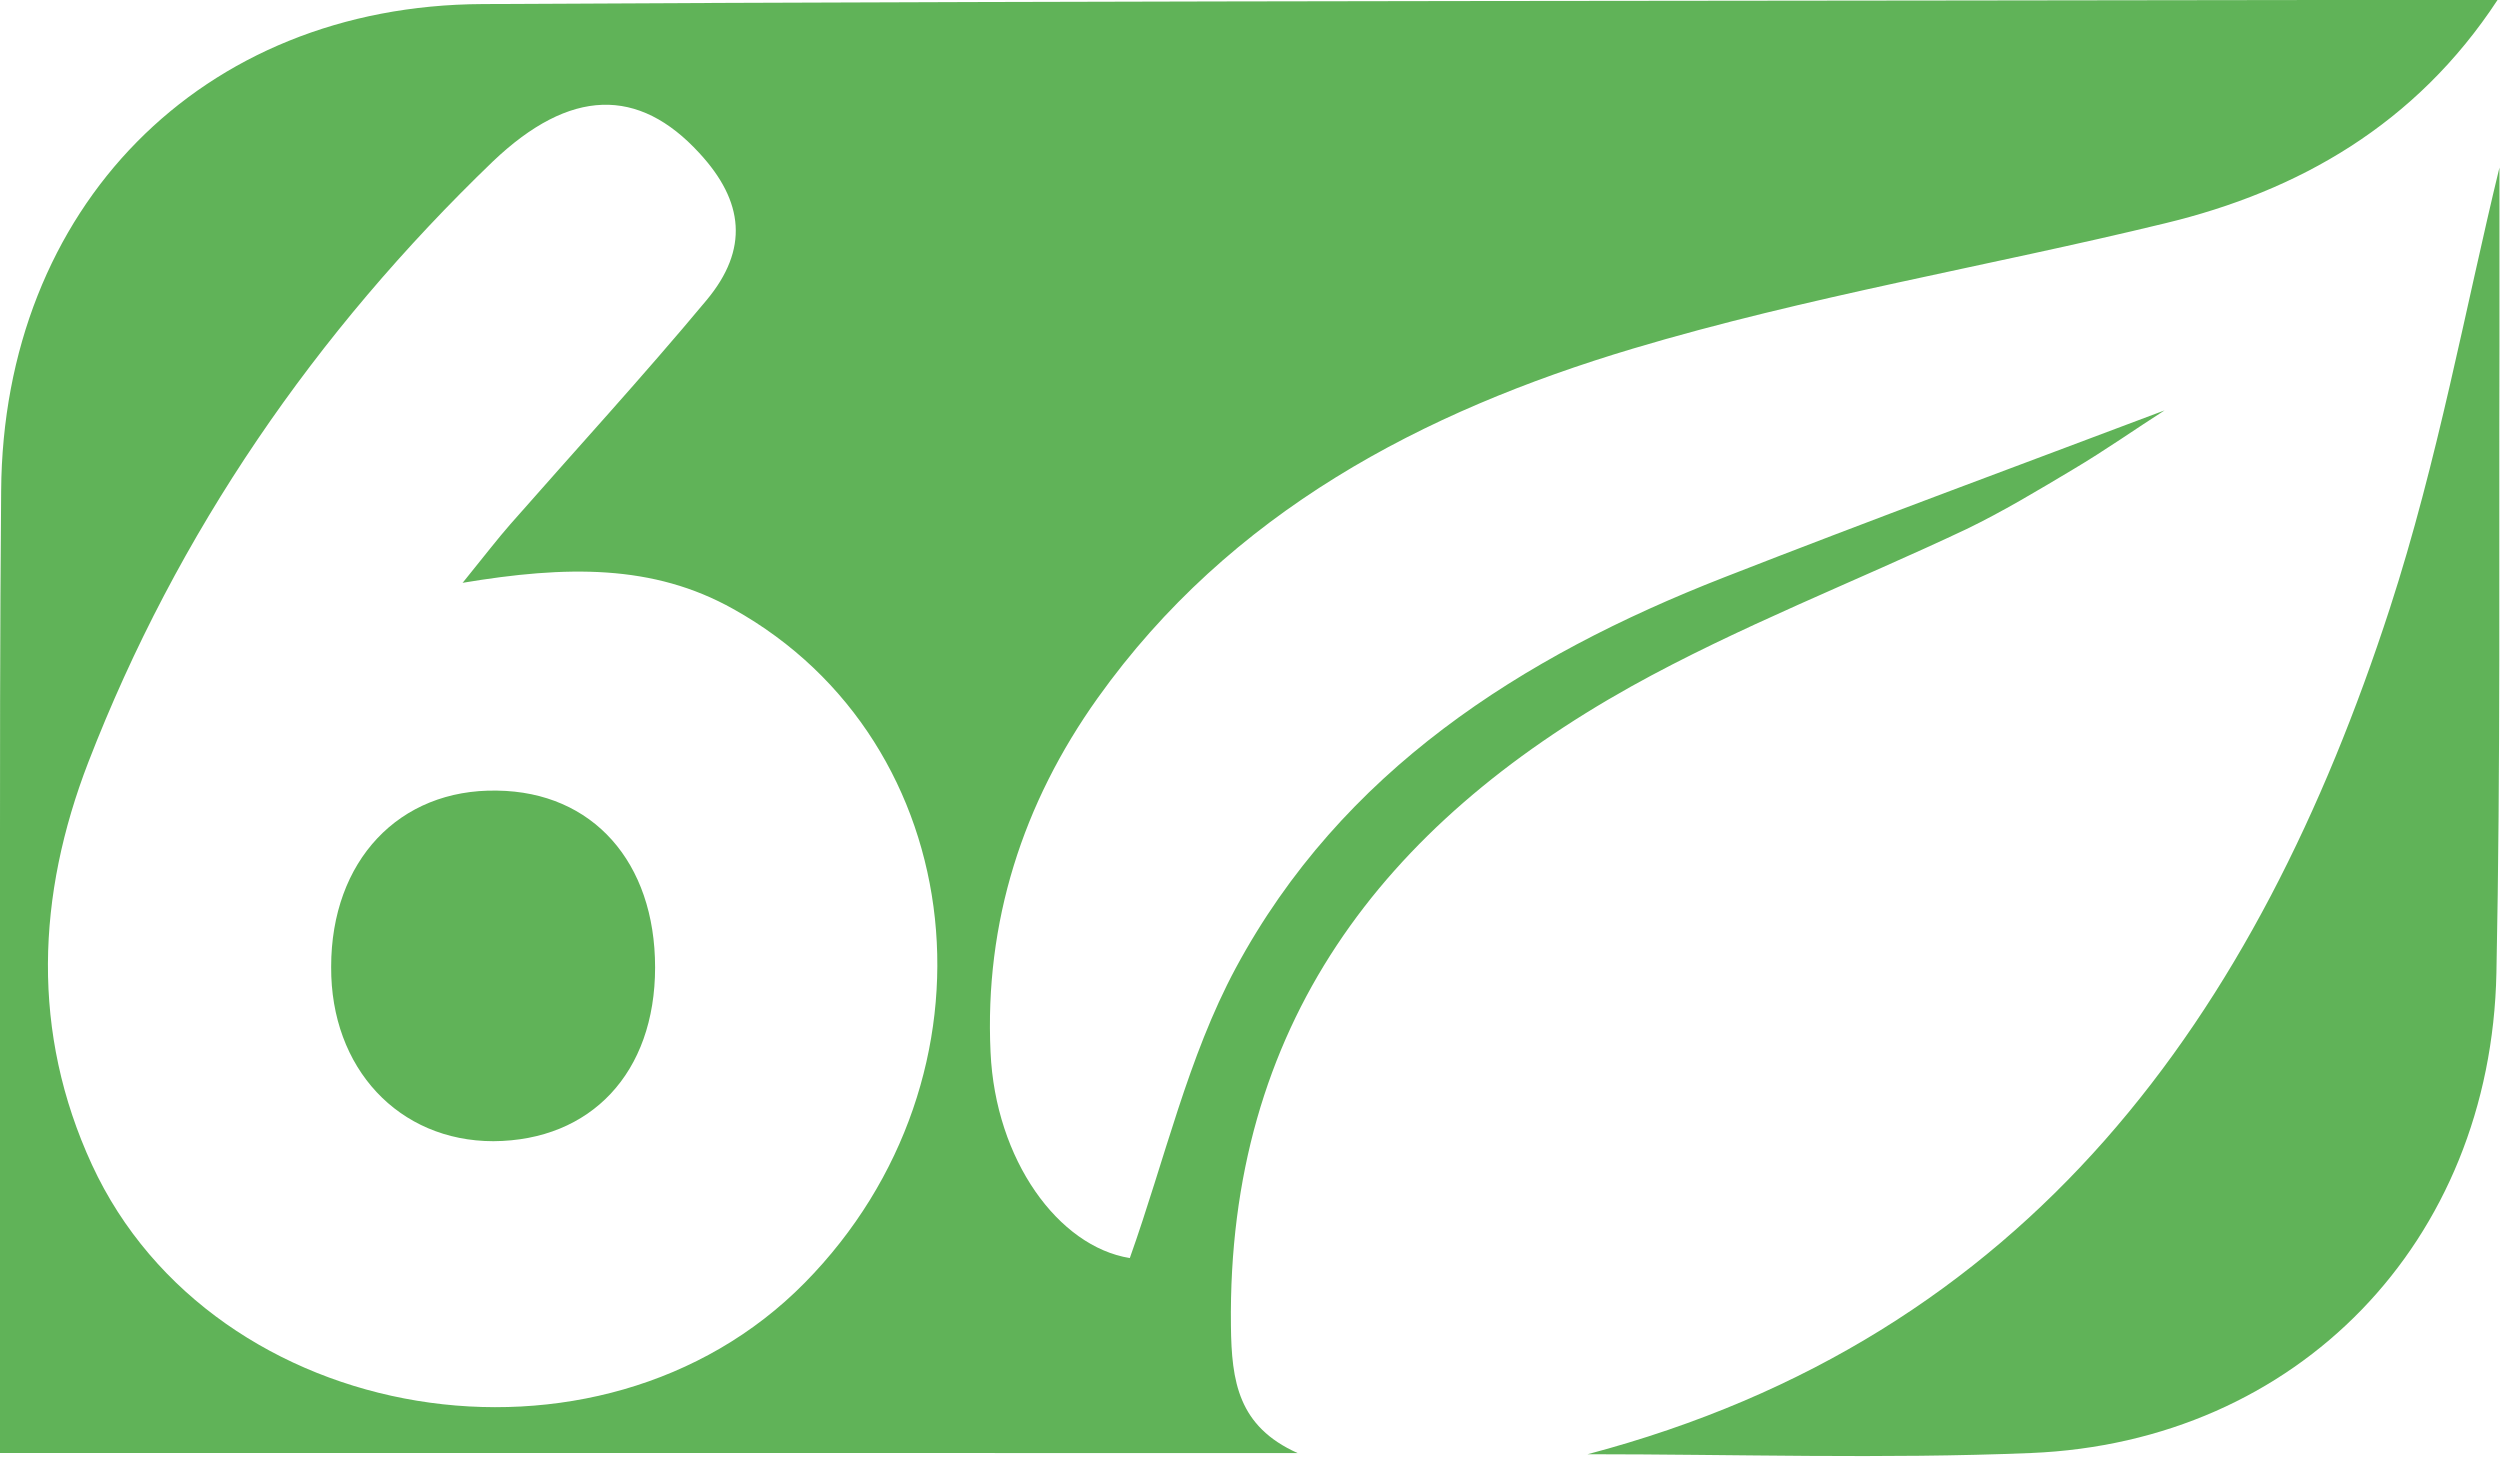 <?xml version="1.0" encoding="UTF-8" standalone="no"?>
<svg
   xmlns:dc="http://purl.org/dc/elements/1.1/"
   xmlns:cc="http://creativecommons.org/ns#"
   xmlns:rdf="http://www.w3.org/1999/02/22-rdf-syntax-ns#"
   xmlns:svg="http://www.w3.org/2000/svg"
   xmlns="http://www.w3.org/2000/svg"
   viewBox="0 0 629.233 366.6"
   version="1.2"
   height="366.6"
   width="629.233"
   data-name="Calque 1"
   id="Calque_1">
  <defs
     id="defs11" />
  <g
     transform="matrix(1.524,0,0,1.524,-66.46,-212.793)"
     id="g18">
    <path
       style="fill:#60b358;stroke-width:0"
       d="M 43.6,379.4 V 290 c 0,-23.1 0,-46.2 0.2,-69.3 0.3,-46.7 33,-80.2 79.5,-80.4 108.2,-0.6 216.4,-0.5 324.5,-0.7 h 8.3 c -13.5,20.6 -32.9,31.6 -54.9,36.9 -29.2,7.1 -59.1,12.1 -87.9,20.7 -34.8,10.4 -66.5,27 -88.4,57.7 -12.4,17.4 -18.7,37 -17.7,58.5 0.8,17.8 11.2,32.1 23,34 5.8,-16.3 9.6,-33.2 17.5,-47.9 17.5,-32.5 47.1,-51.4 80.6,-64.5 24.3,-9.5 48.7,-18.5 72.8,-27.6 -4.7,3 -9.8,6.6 -15.2,9.8 -5.7,3.4 -11.5,6.9 -17.5,9.8 -18.4,8.7 -37.6,16.1 -55.4,26 -41,22.9 -66.7,56 -66.1,105.6 0.1,9.2 1.2,16.6 11,21 H 43.6 Z M 120,235.9 c 3.8,-4.7 5.8,-7.3 7.9,-9.7 10.8,-12.3 21.9,-24.4 32.4,-37 7,-8.4 6.2,-16.3 -1.2,-24.3 -10,-10.9 -21.3,-10.8 -34.1,1.4 -29.3,28.2 -52.1,61.2 -66.8,99.2 -8.5,22 -9.5,44.6 0.6,66.5 20.1,43.5 83.8,53.9 117.7,19.5 33.6,-34.1 27.7,-89.3 -11.8,-111.3 -13.2,-7.4 -27.5,-7.2 -44.8,-4.3 z"
       id="path2" />
    <path
       style="fill:#60b358;stroke-width:0"
       d="m 305.8,379.8 c 73,-19.3 110.6,-72.4 132.5,-139.7 7.9,-24.3 12.5,-49.7 18.1,-72.8 v 29.6 c -0.1,34.5 0.2,69 -0.5,103.4 -0.9,44.4 -32.8,77.5 -76.9,79.3 -24.4,1 -48.8,0.2 -73.3,0.2 v 0 z"
       id="path4" />
    <path
       style="fill:#60b358;stroke-width:0"
       d="m 98.3,299.3 c 0,-17.5 11.2,-29.4 27.4,-29.1 15.8,0.2 26.1,11.8 26.1,29.2 0,17.4 -10.6,28.6 -26.7,28.7 -15.6,0 -26.9,-12 -26.8,-28.8 z"
       id="path6" />
  </g>
</svg>

